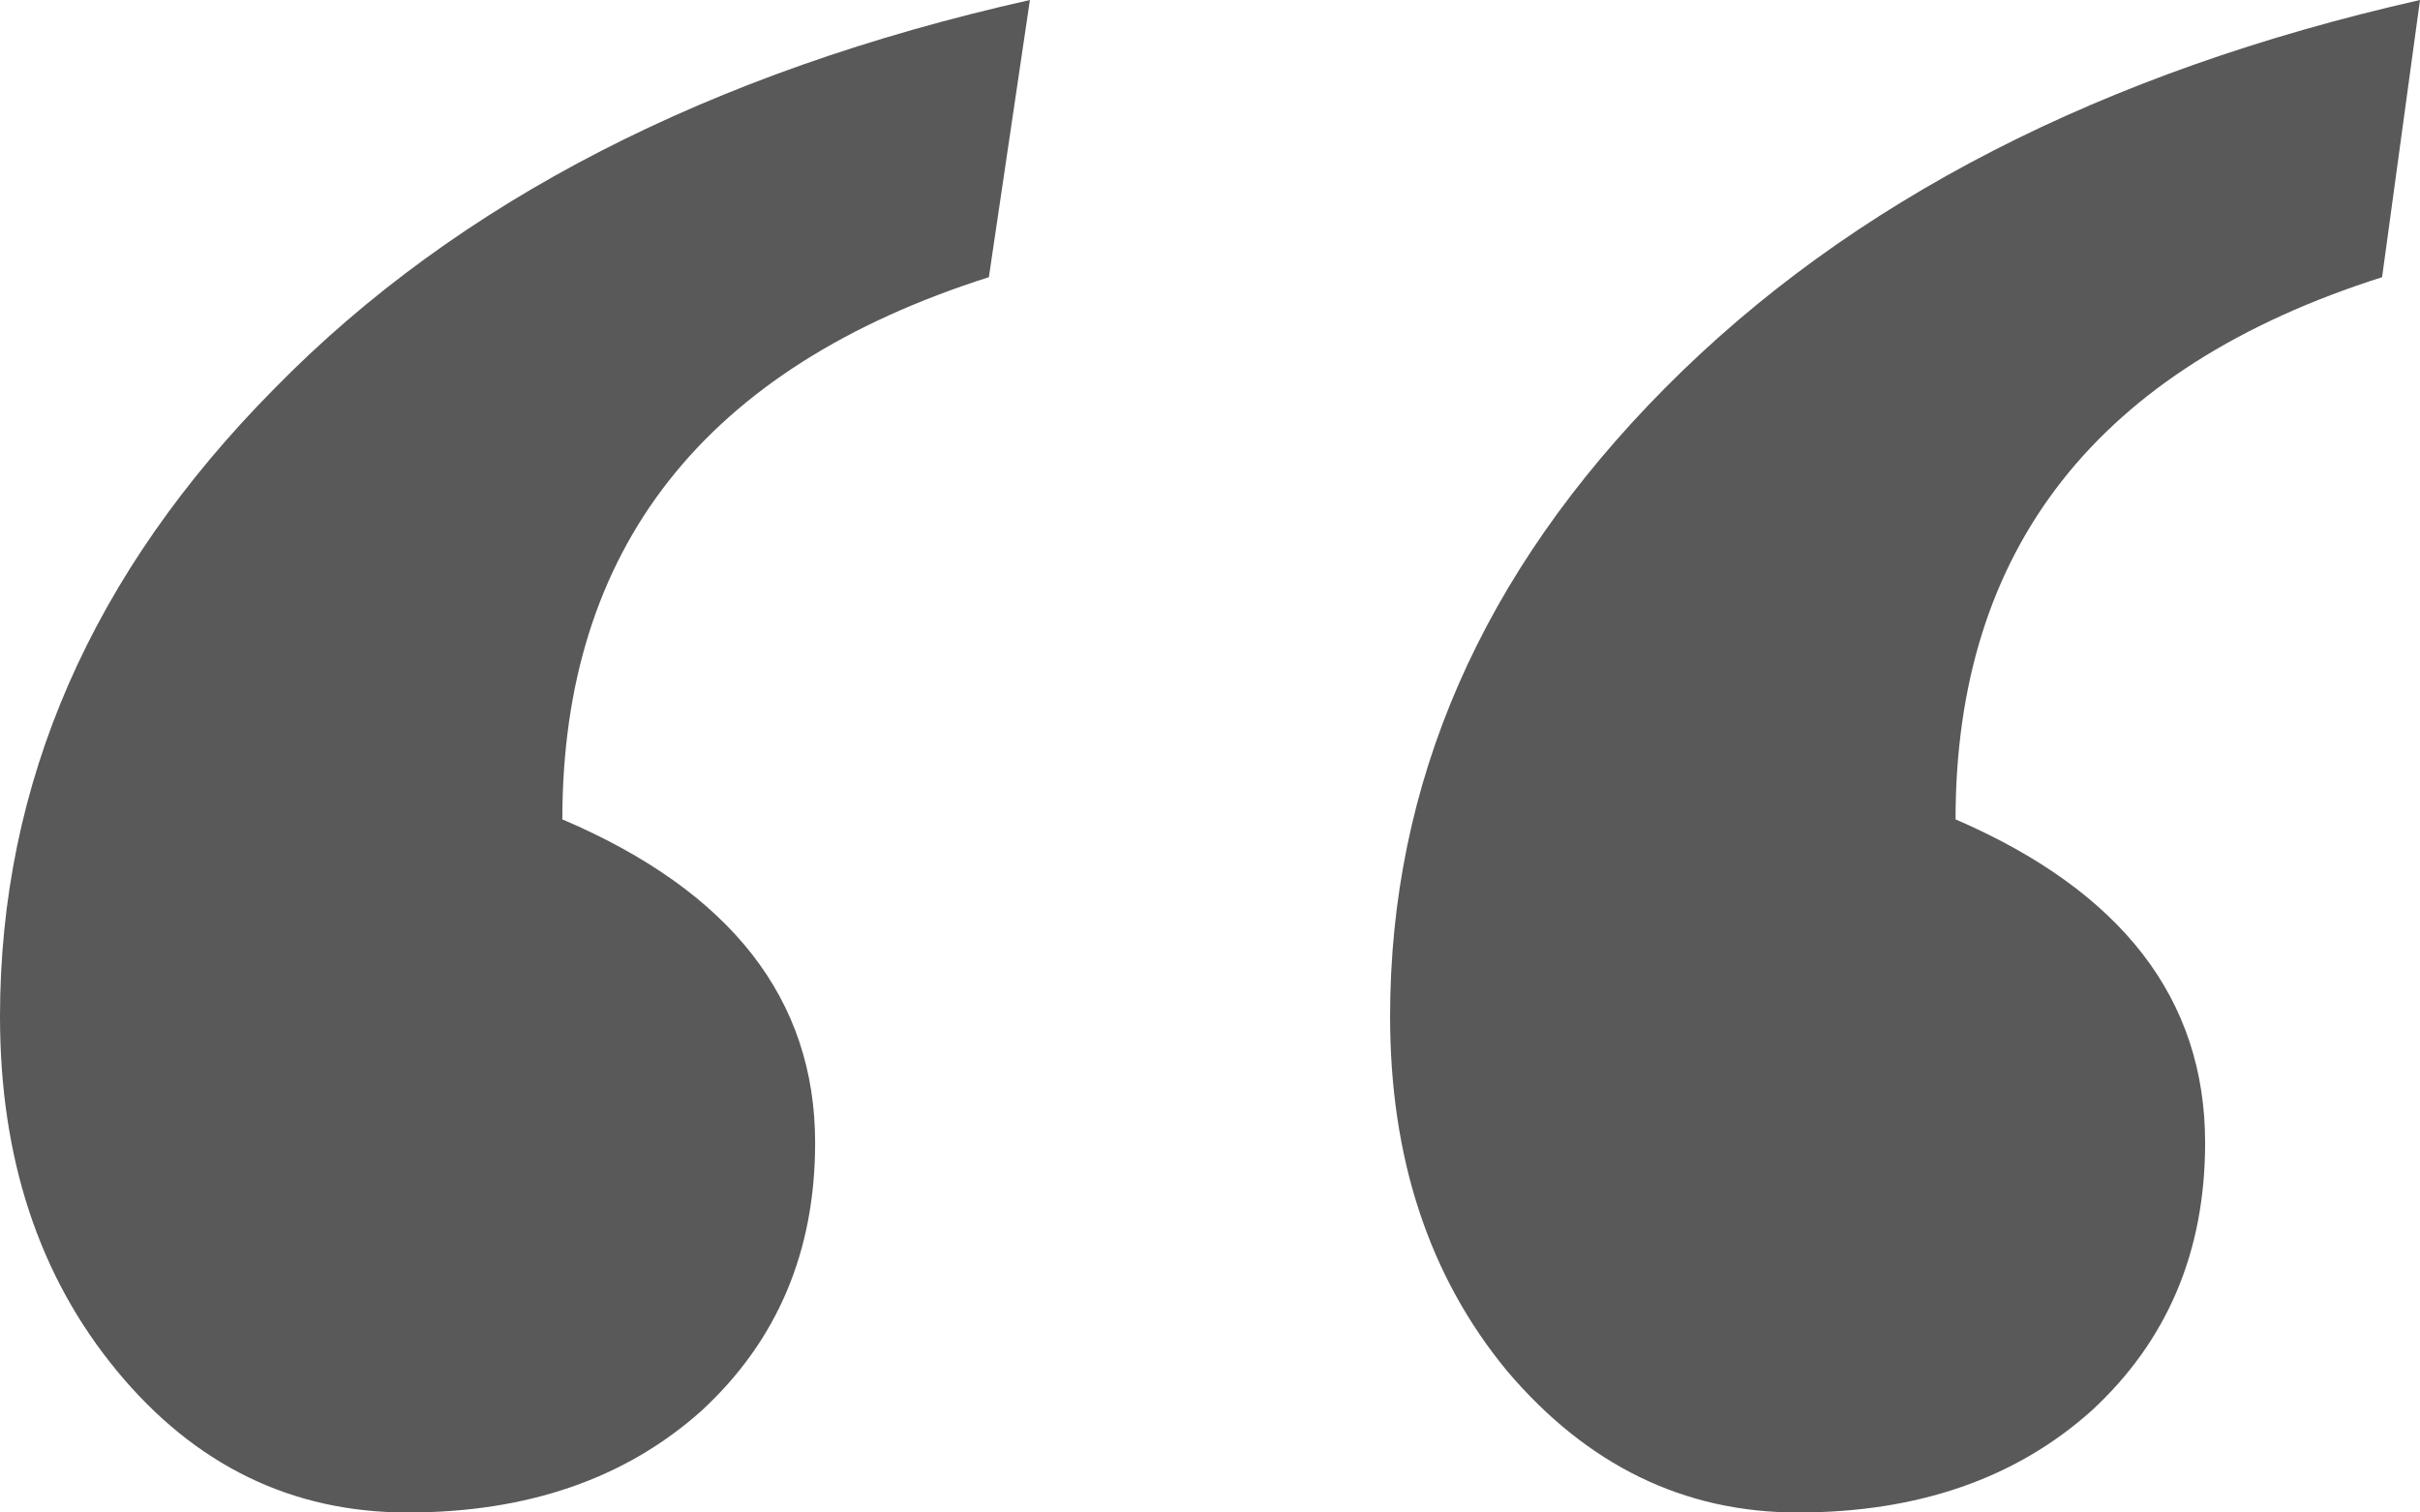 <?xml version="1.0" encoding="UTF-8"?> <svg xmlns="http://www.w3.org/2000/svg" width="24" height="15" viewBox="0 0 24 15" fill="none"><path d="M24 0L23.624 2.749C20.804 3.646 19.394 5.438 19.394 8.126C21.044 8.839 21.869 9.908 21.869 11.334C21.869 12.413 21.494 13.299 20.741 13.992C19.99 14.664 19.018 15 17.828 15C16.7 15 15.739 14.532 14.945 13.595C14.172 12.658 13.786 11.487 13.786 10.082C13.786 7.76 14.694 5.682 16.512 3.849C18.35 1.996 20.846 0.713 24 0ZM10.214 0L9.807 2.749C6.987 3.646 5.577 5.438 5.577 8.126C7.248 8.839 8.084 9.908 8.084 11.334C8.084 12.413 7.708 13.299 6.956 13.992C6.204 14.664 5.232 15 4.042 15C2.893 15 1.932 14.532 1.159 13.595C0.386 12.658 0 11.487 0 10.082C0 7.76 0.909 5.682 2.726 3.849C4.543 1.996 7.039 0.713 10.214 0Z" fill="#595959"></path></svg> 